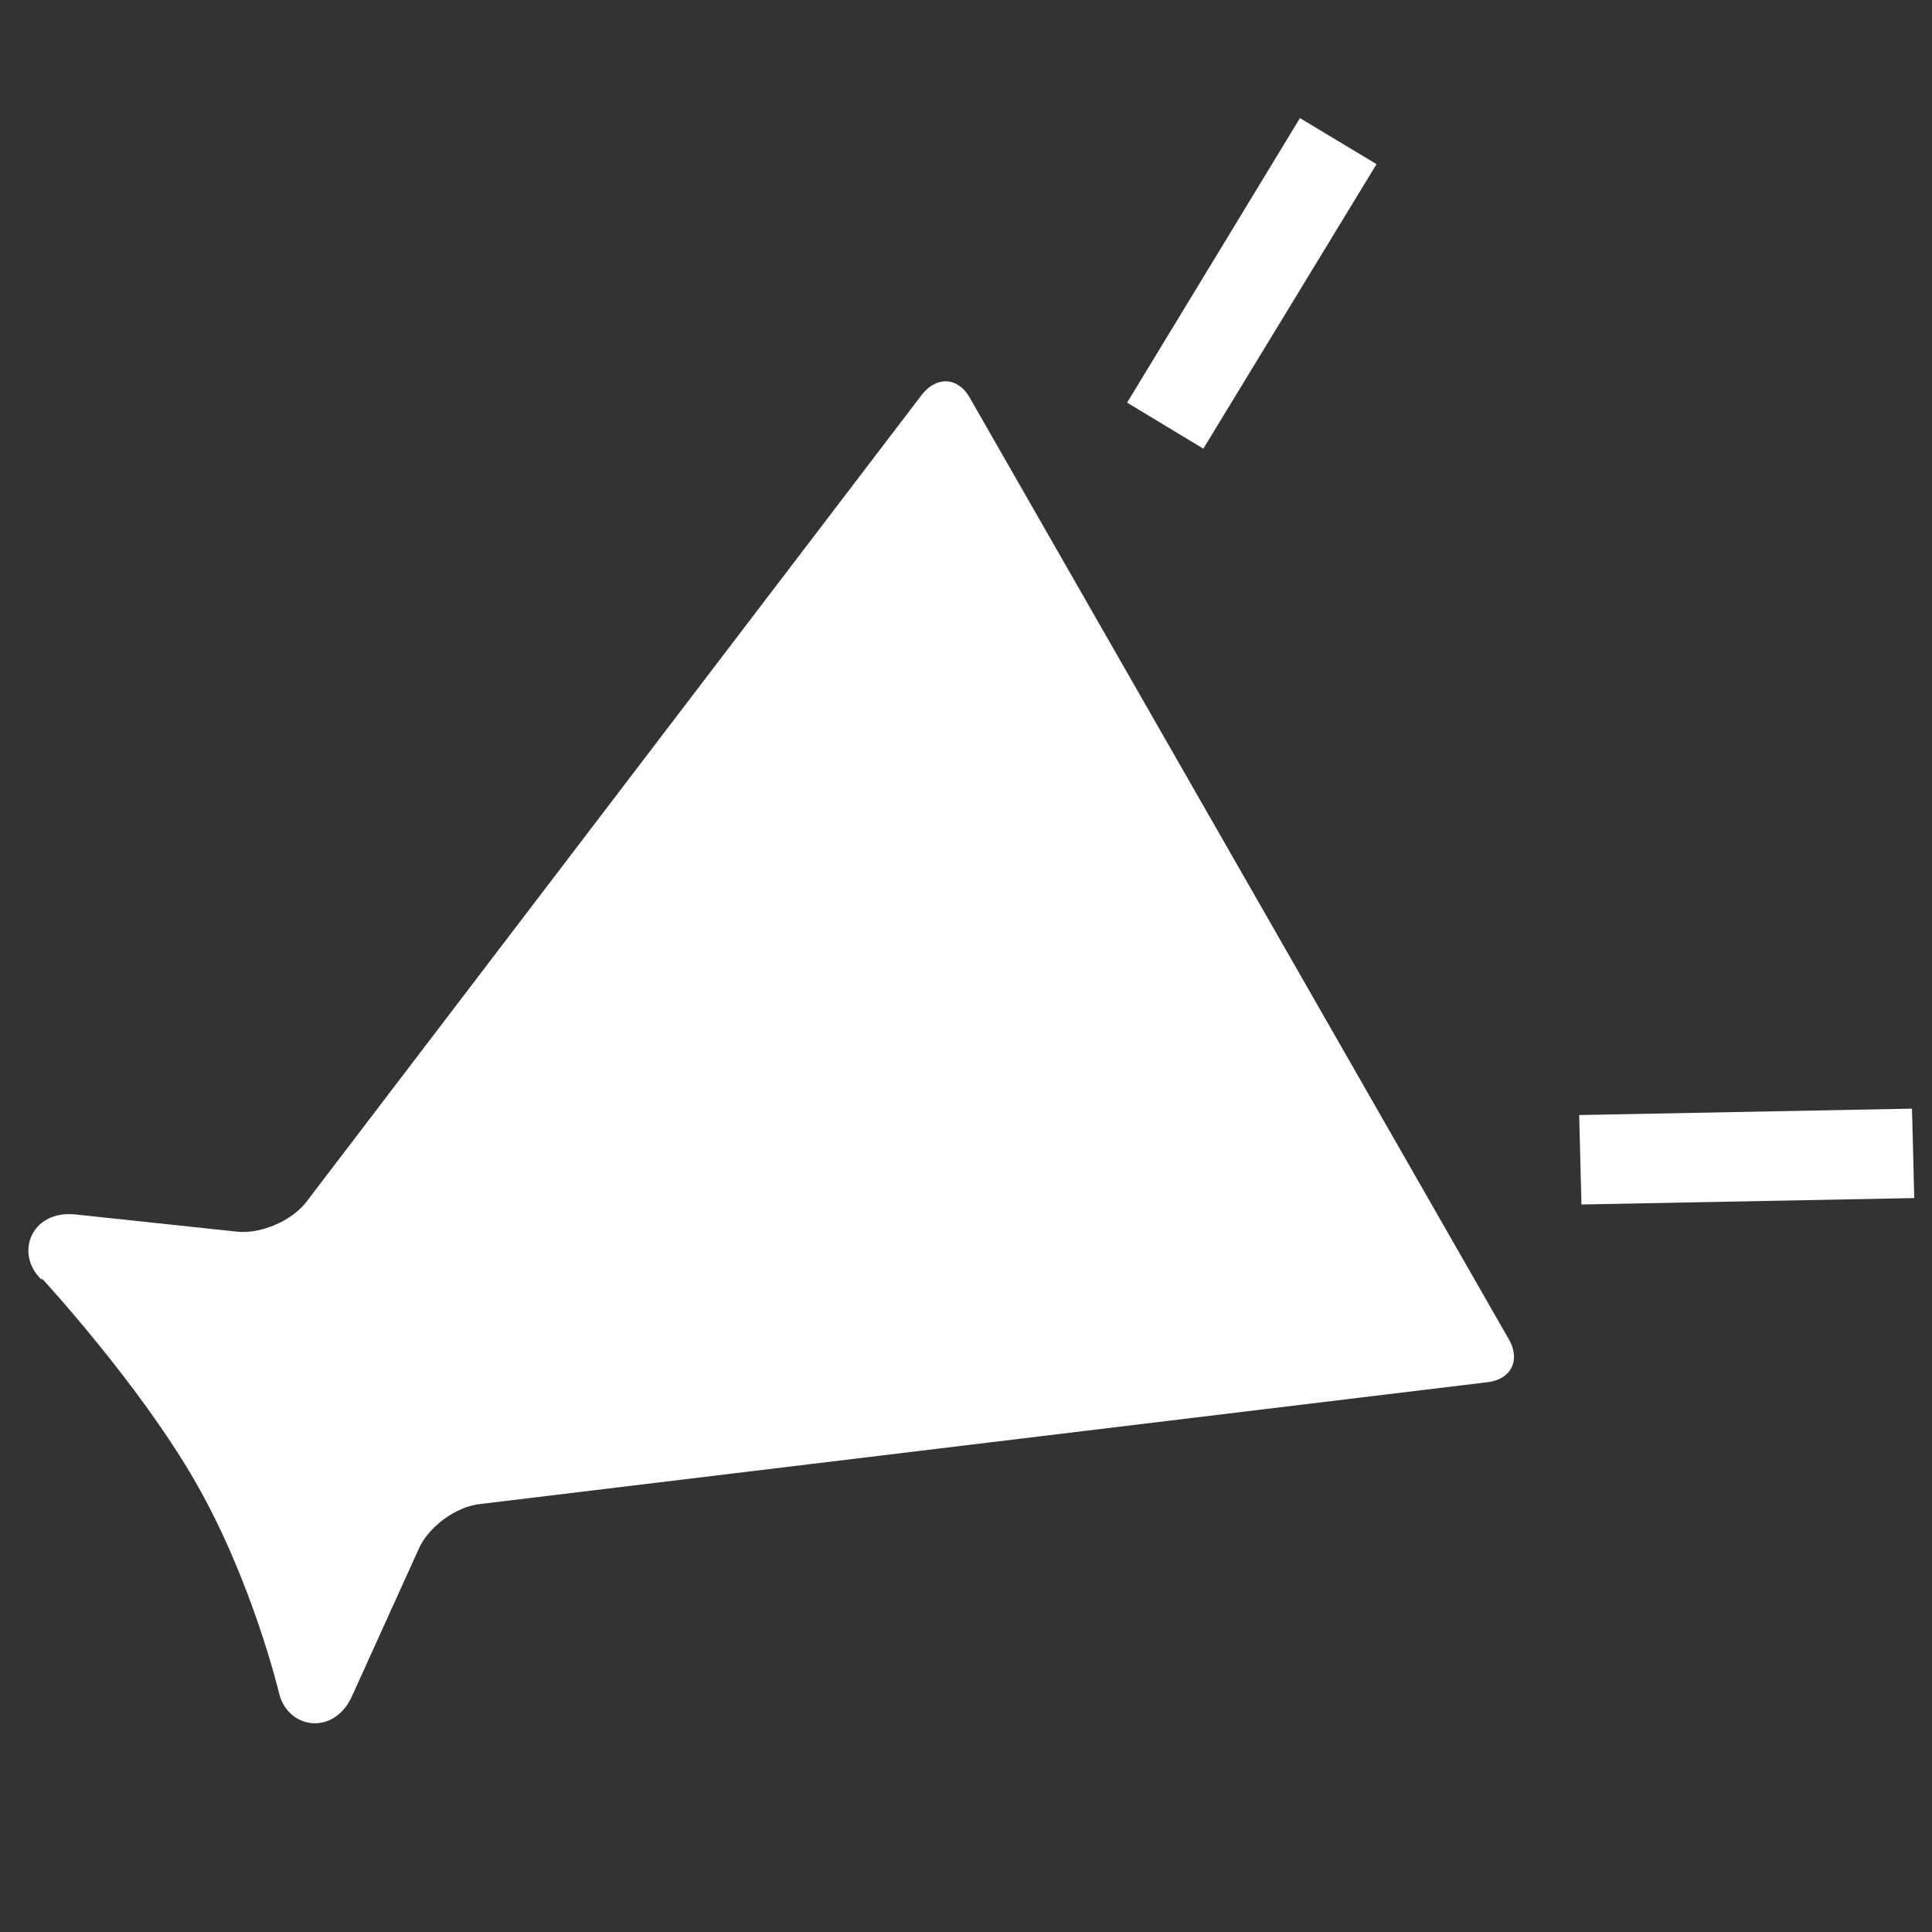 <?xml version="1.0" encoding="UTF-8"?>
<svg xmlns="http://www.w3.org/2000/svg" version="1.1" viewBox="0 0 512 512">
  <rect x="0" y="0" width="512" height="512" fill="#333333" stroke="none"/>
  <defs>
    <style>
      .cls-1 {
        fill: #fff;
      }
    </style>
  </defs>
  <!-- Generator: Adobe Illustrator 28.6.0, SVG Export Plug-In . SVG Version: 1.2.0 Build 709)  -->
  <g>
    <g id="_x32_">
      <g>
        <path class="cls-1" d="M11.2,338.9s25.7,27.8,40.7,54c15,26.2,22,55.6,22,55.6,2.1,9.5,14.2,11.7,19.2,1.4l17.9-39.5c2.6-5.8,9.8-11.1,16.1-11.8l267.1-32.3c6.3-.7,8.8-5.9,5.7-11.3l-142.9-249.6c-3.1-5.5-8.8-5.8-12.7-.8l-163.1,213.9c-3.8,5-12.1,8.6-18.4,7.9l-43.2-4.6c-11.5-.9-15.7,10.6-8.6,17.3Z"/>
        <polygon class="cls-1" points="506.7 293.8 418.5 295.5 419.1 319.2 507.3 317.5 506.7 293.8"/>
        <polygon class="cls-1" points="344.5 31.3 298.7 106.7 318.9 118.9 364.8 43.5 344.5 31.3"/>
      </g>
    </g>
  </g>
</svg>
